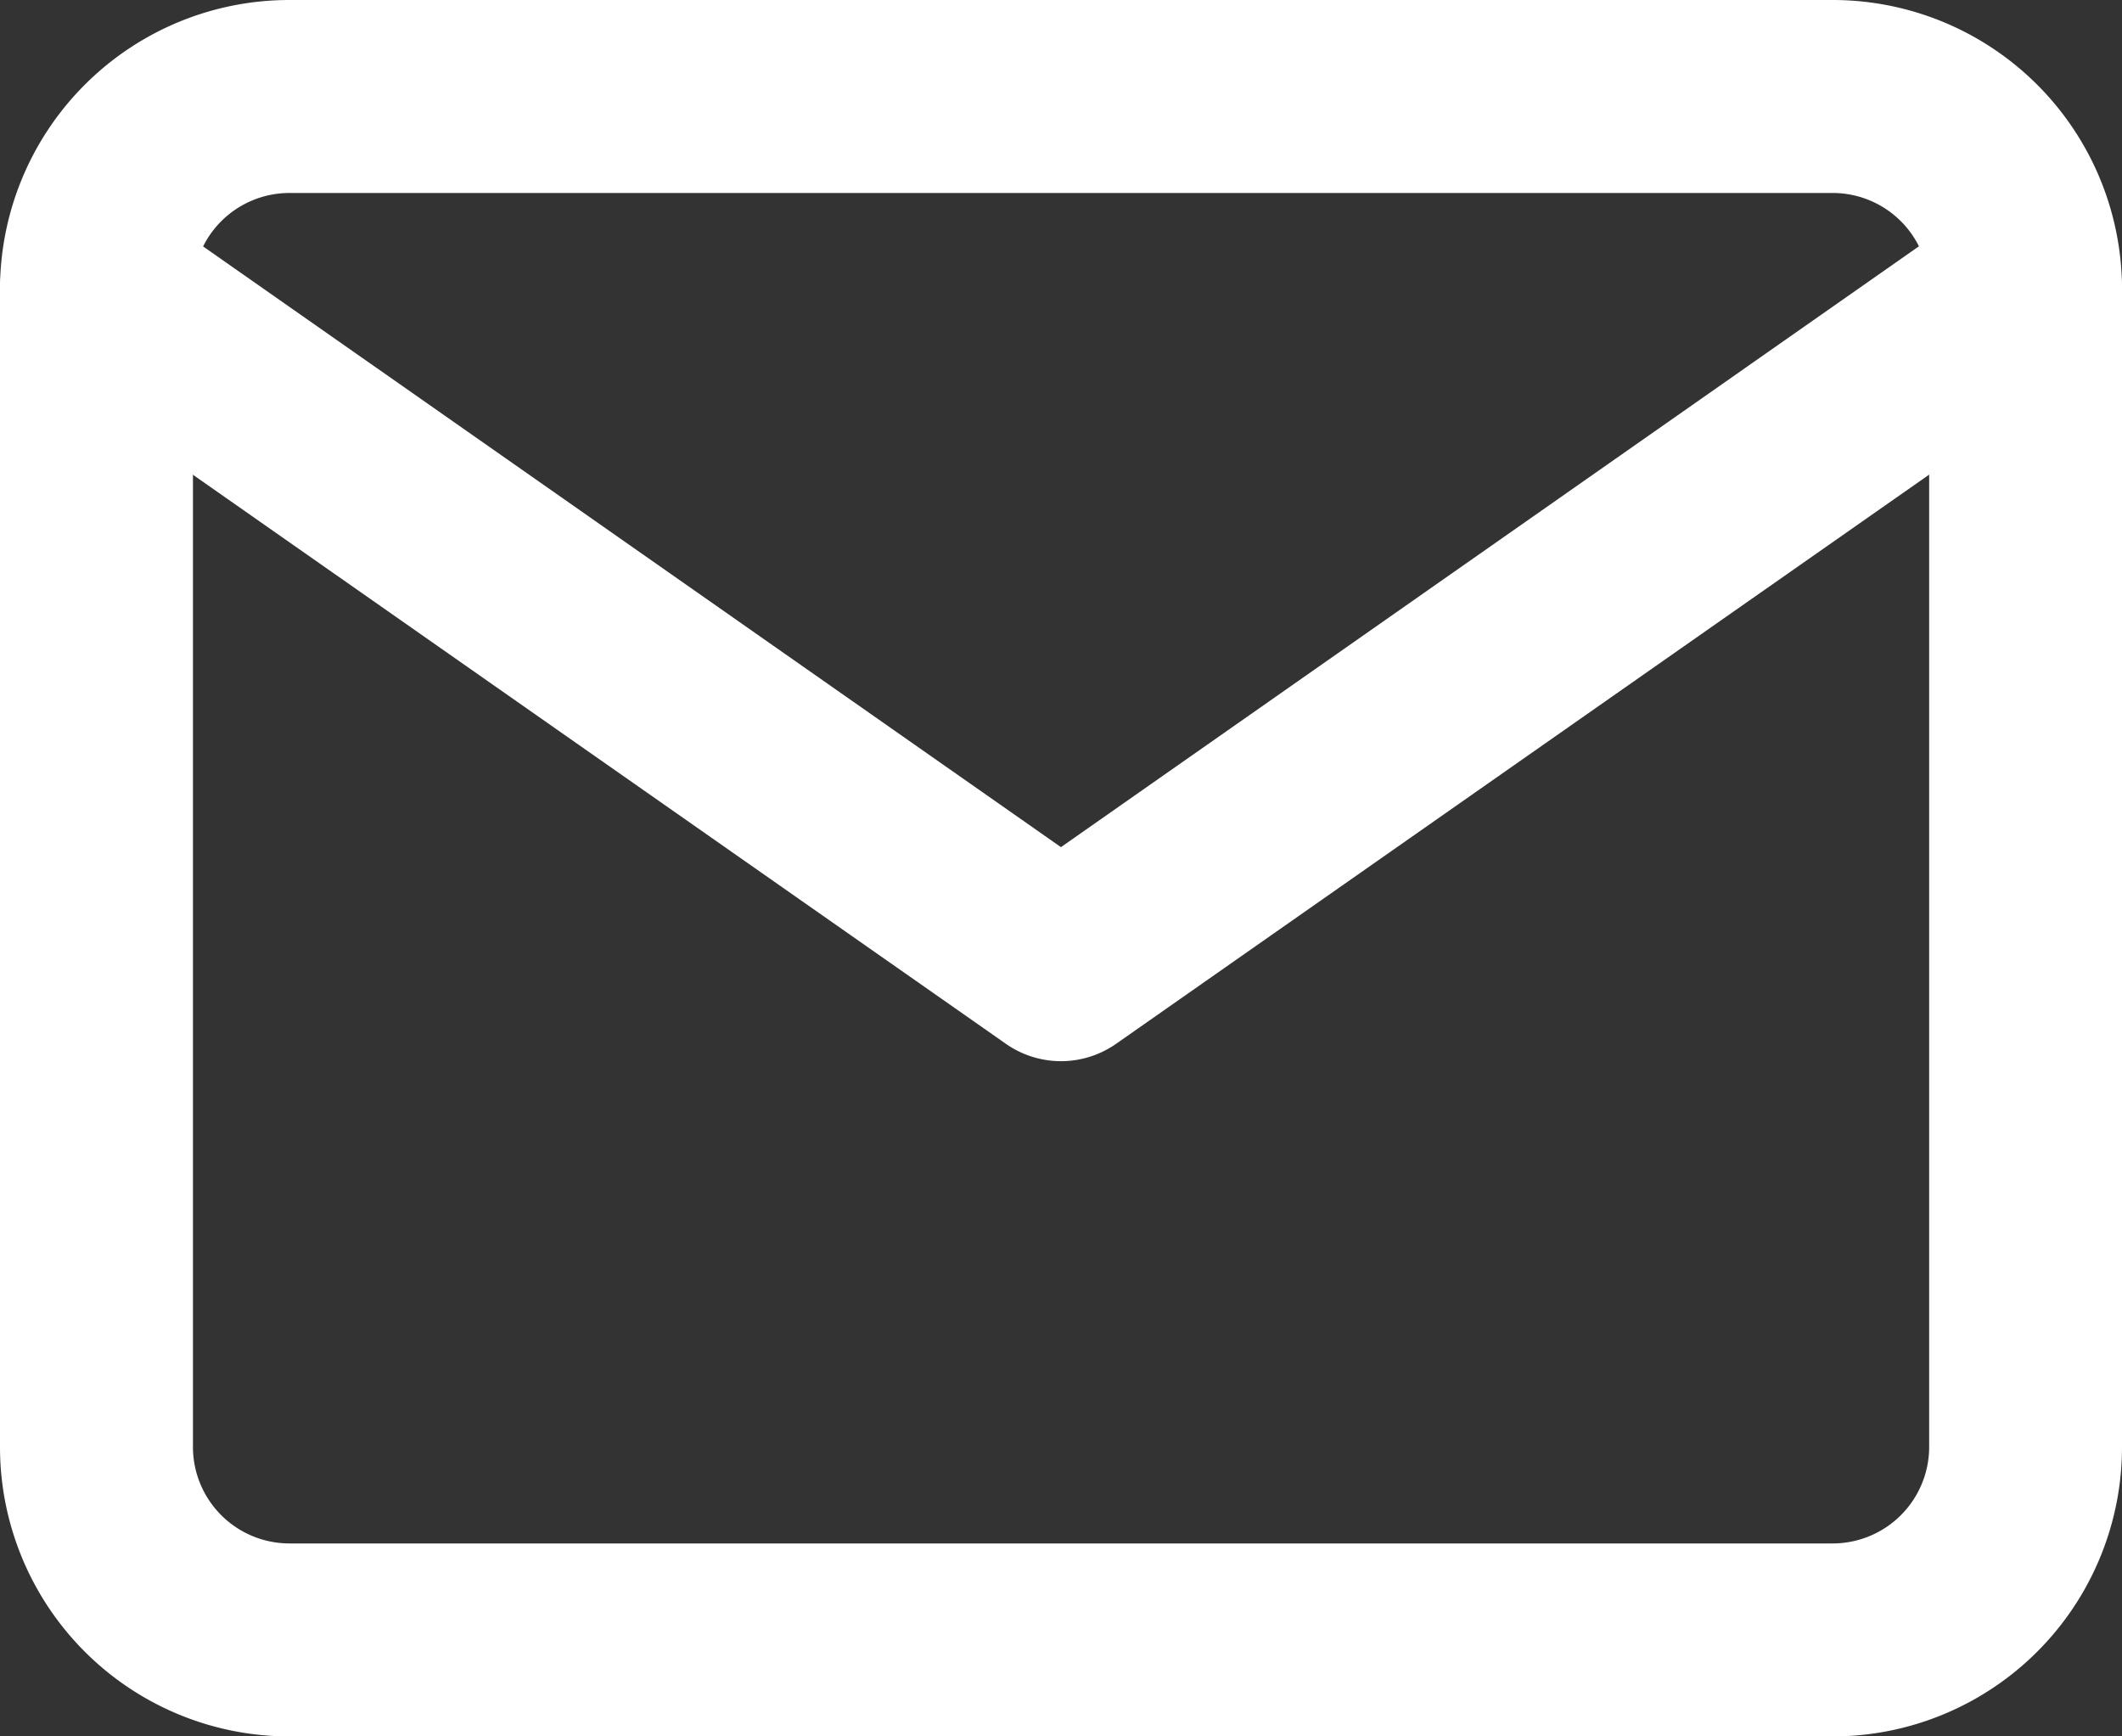 <svg xmlns="http://www.w3.org/2000/svg" fill="#ffffff" width="18.333" height="15" viewBox="0 0 18.333 15">
  <rect x="0" y="0" width="18.333" height="15" fill="#333333" stroke="none"/>
  <g id="Icon_feather-mail" data-name="Icon feather-mail" transform="translate(-1.5 -4.5)">
    <path id="Tracé_1" data-name="Tracé 1" d="M4,4.5H17.333a2.5,2.5,0,0,1,2.5,2.5V17a2.5,2.5,0,0,1-2.5,2.5H4A2.5,2.5,0,0,1,1.5,17V7A2.5,2.5,0,0,1,4,4.5ZM17.333,17.833A.834.834,0,0,0,18.167,17V7a.834.834,0,0,0-.833-.833H4A.834.834,0,0,0,3.167,7V17A.834.834,0,0,0,4,17.833Z" transform="translate(0)"/>
    <path id="Tracé_2" data-name="Tracé 2" d="M10.667,15a.832.832,0,0,1-.478-.151L1.855,9.016a.833.833,0,1,1,.956-1.365l7.855,5.5,7.855-5.5a.833.833,0,1,1,.956,1.365l-8.333,5.833A.832.832,0,0,1,10.667,15Z" transform="translate(0 -1.333)"/>
  </g>
</svg>
